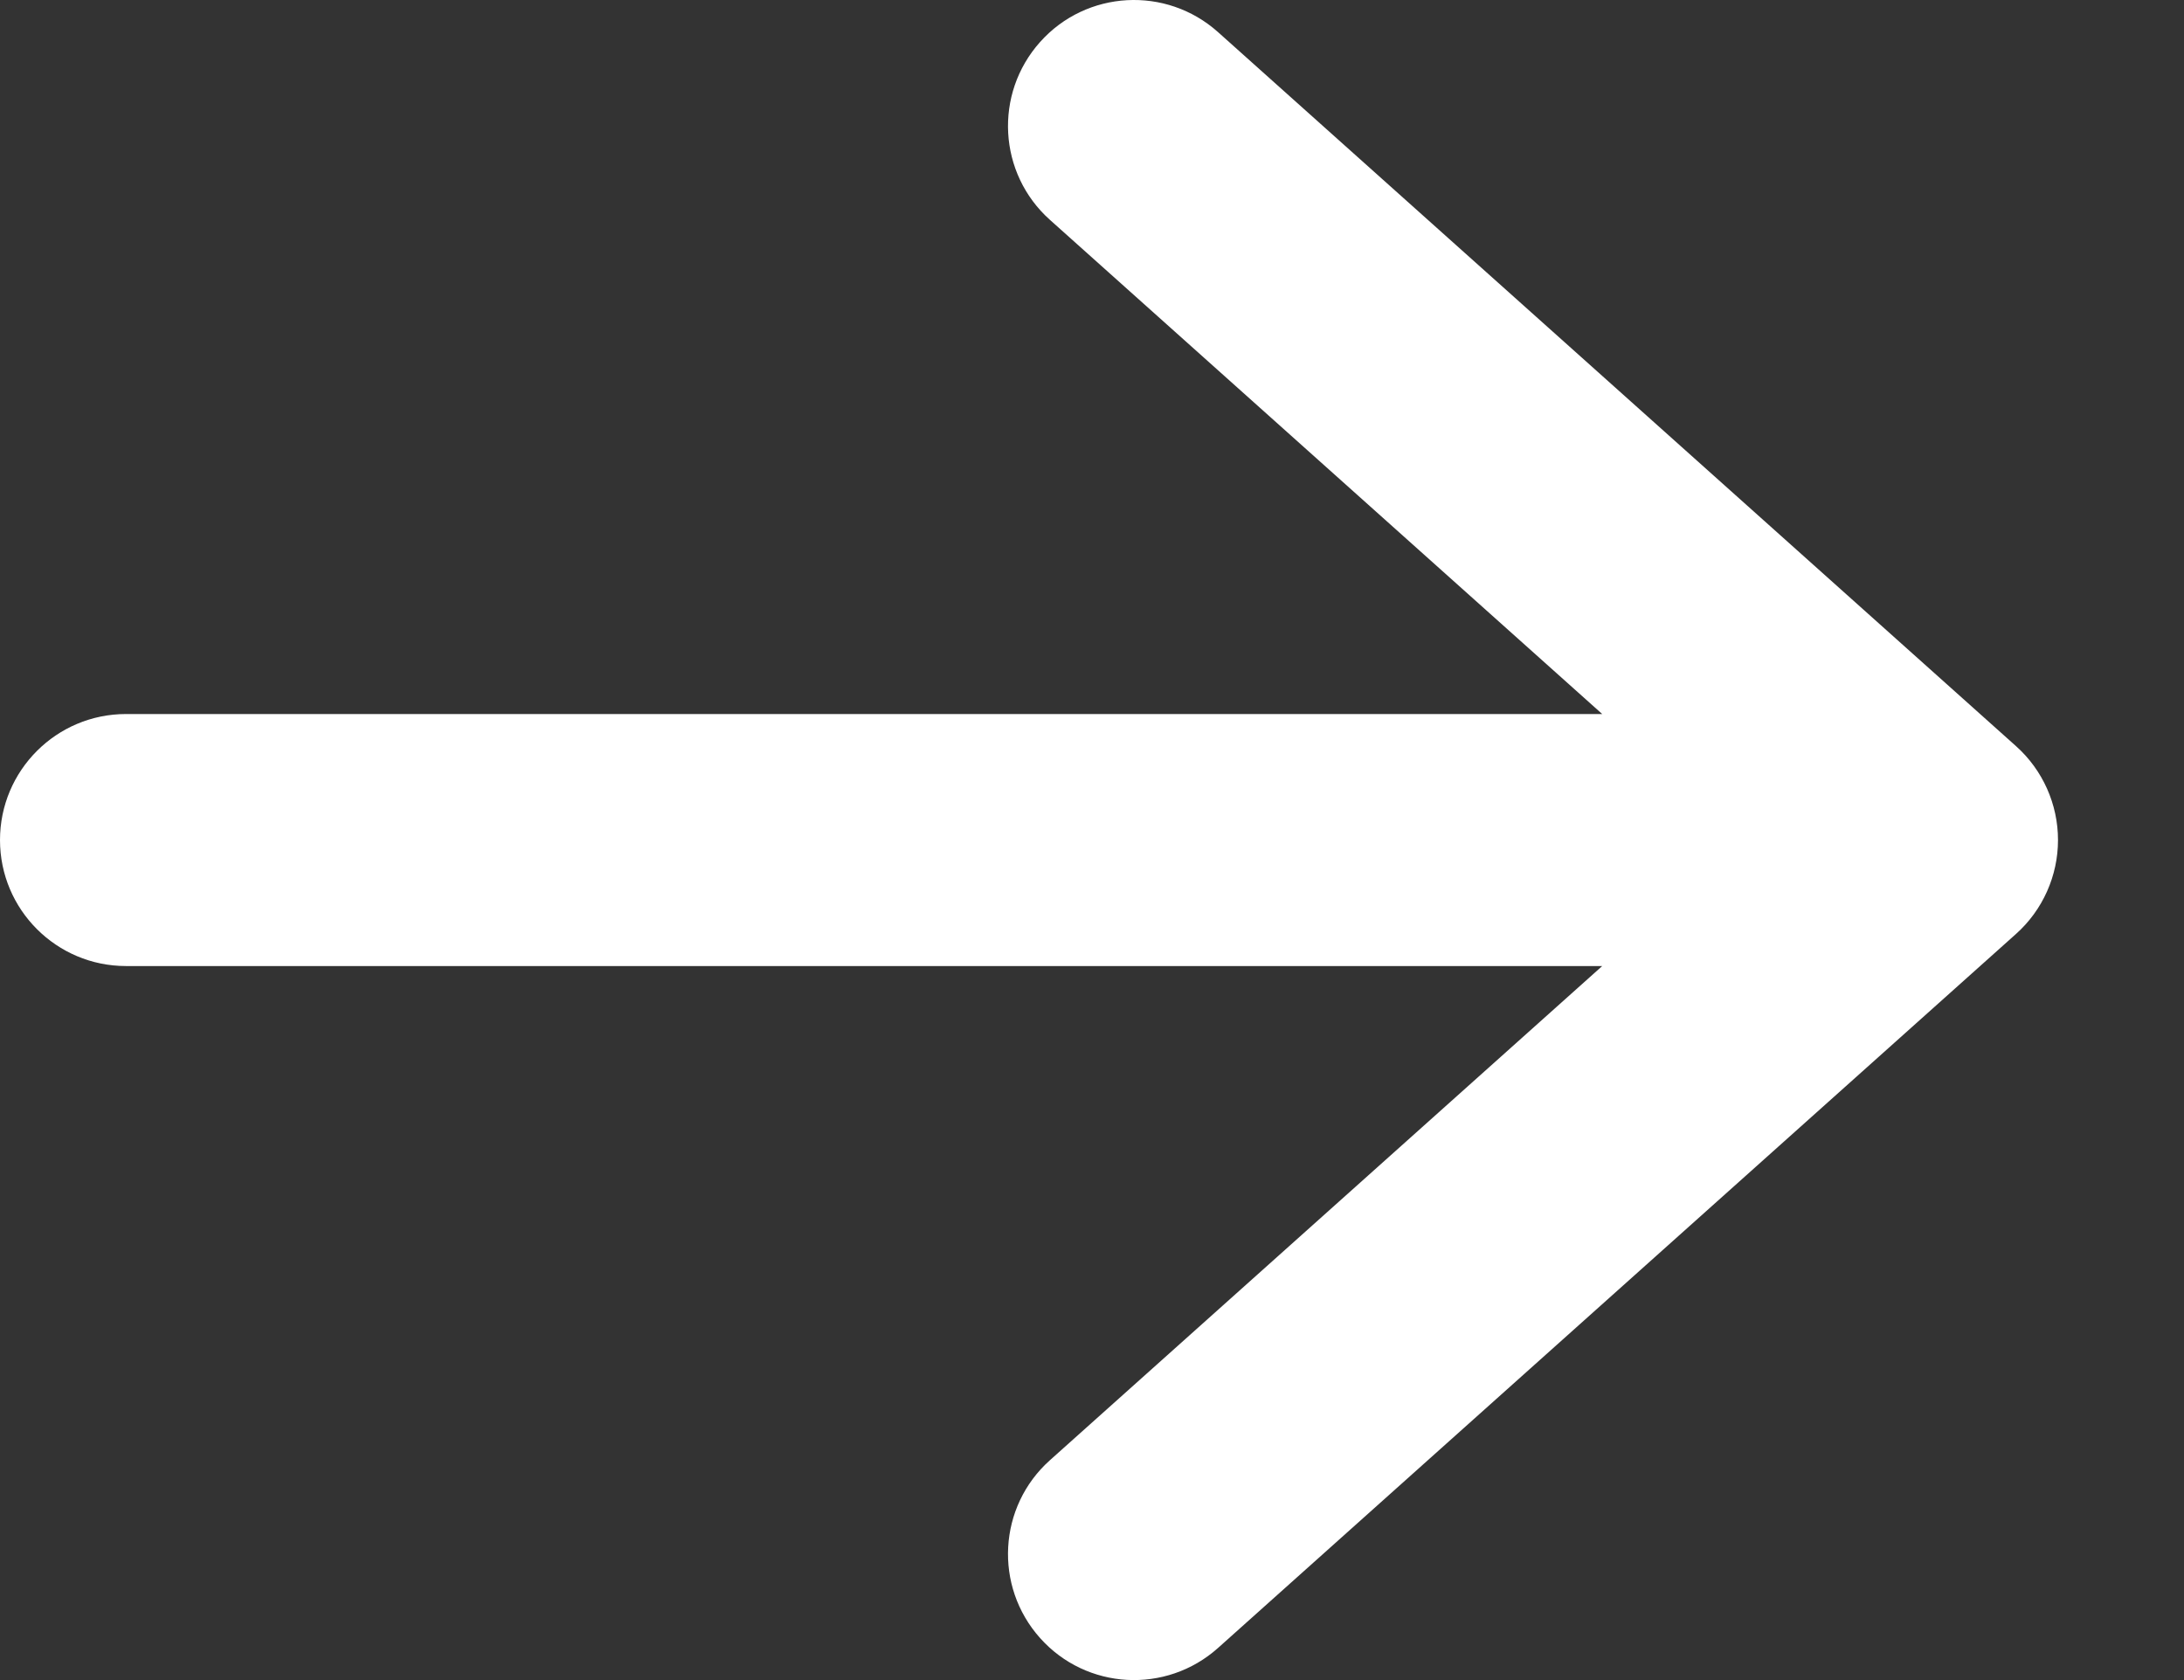 <svg width="13" height="10" viewBox="0 0 13 10" fill="none" xmlns="http://www.w3.org/2000/svg">
<rect x="0" y="0" width="13" height="10" fill="#333333" stroke="none"/>
<path d="M0 5C-1.81059e-08 4.586 0.336 4.25 0.75 4.25L9.537 4.25L6.25 1.309C5.941 1.033 5.915 0.559 6.191 0.25C6.467 -0.059 6.941 -0.085 7.25 0.191L12 4.441C12.159 4.583 12.25 4.787 12.25 5C12.25 5.213 12.159 5.417 12 5.559L7.25 9.809C6.941 10.085 6.467 10.059 6.191 9.75C5.915 9.441 5.941 8.967 6.25 8.691L9.537 5.75L0.75 5.75C0.336 5.75 1.81059e-08 5.414 0 5Z" fill="white"/>
</svg>
